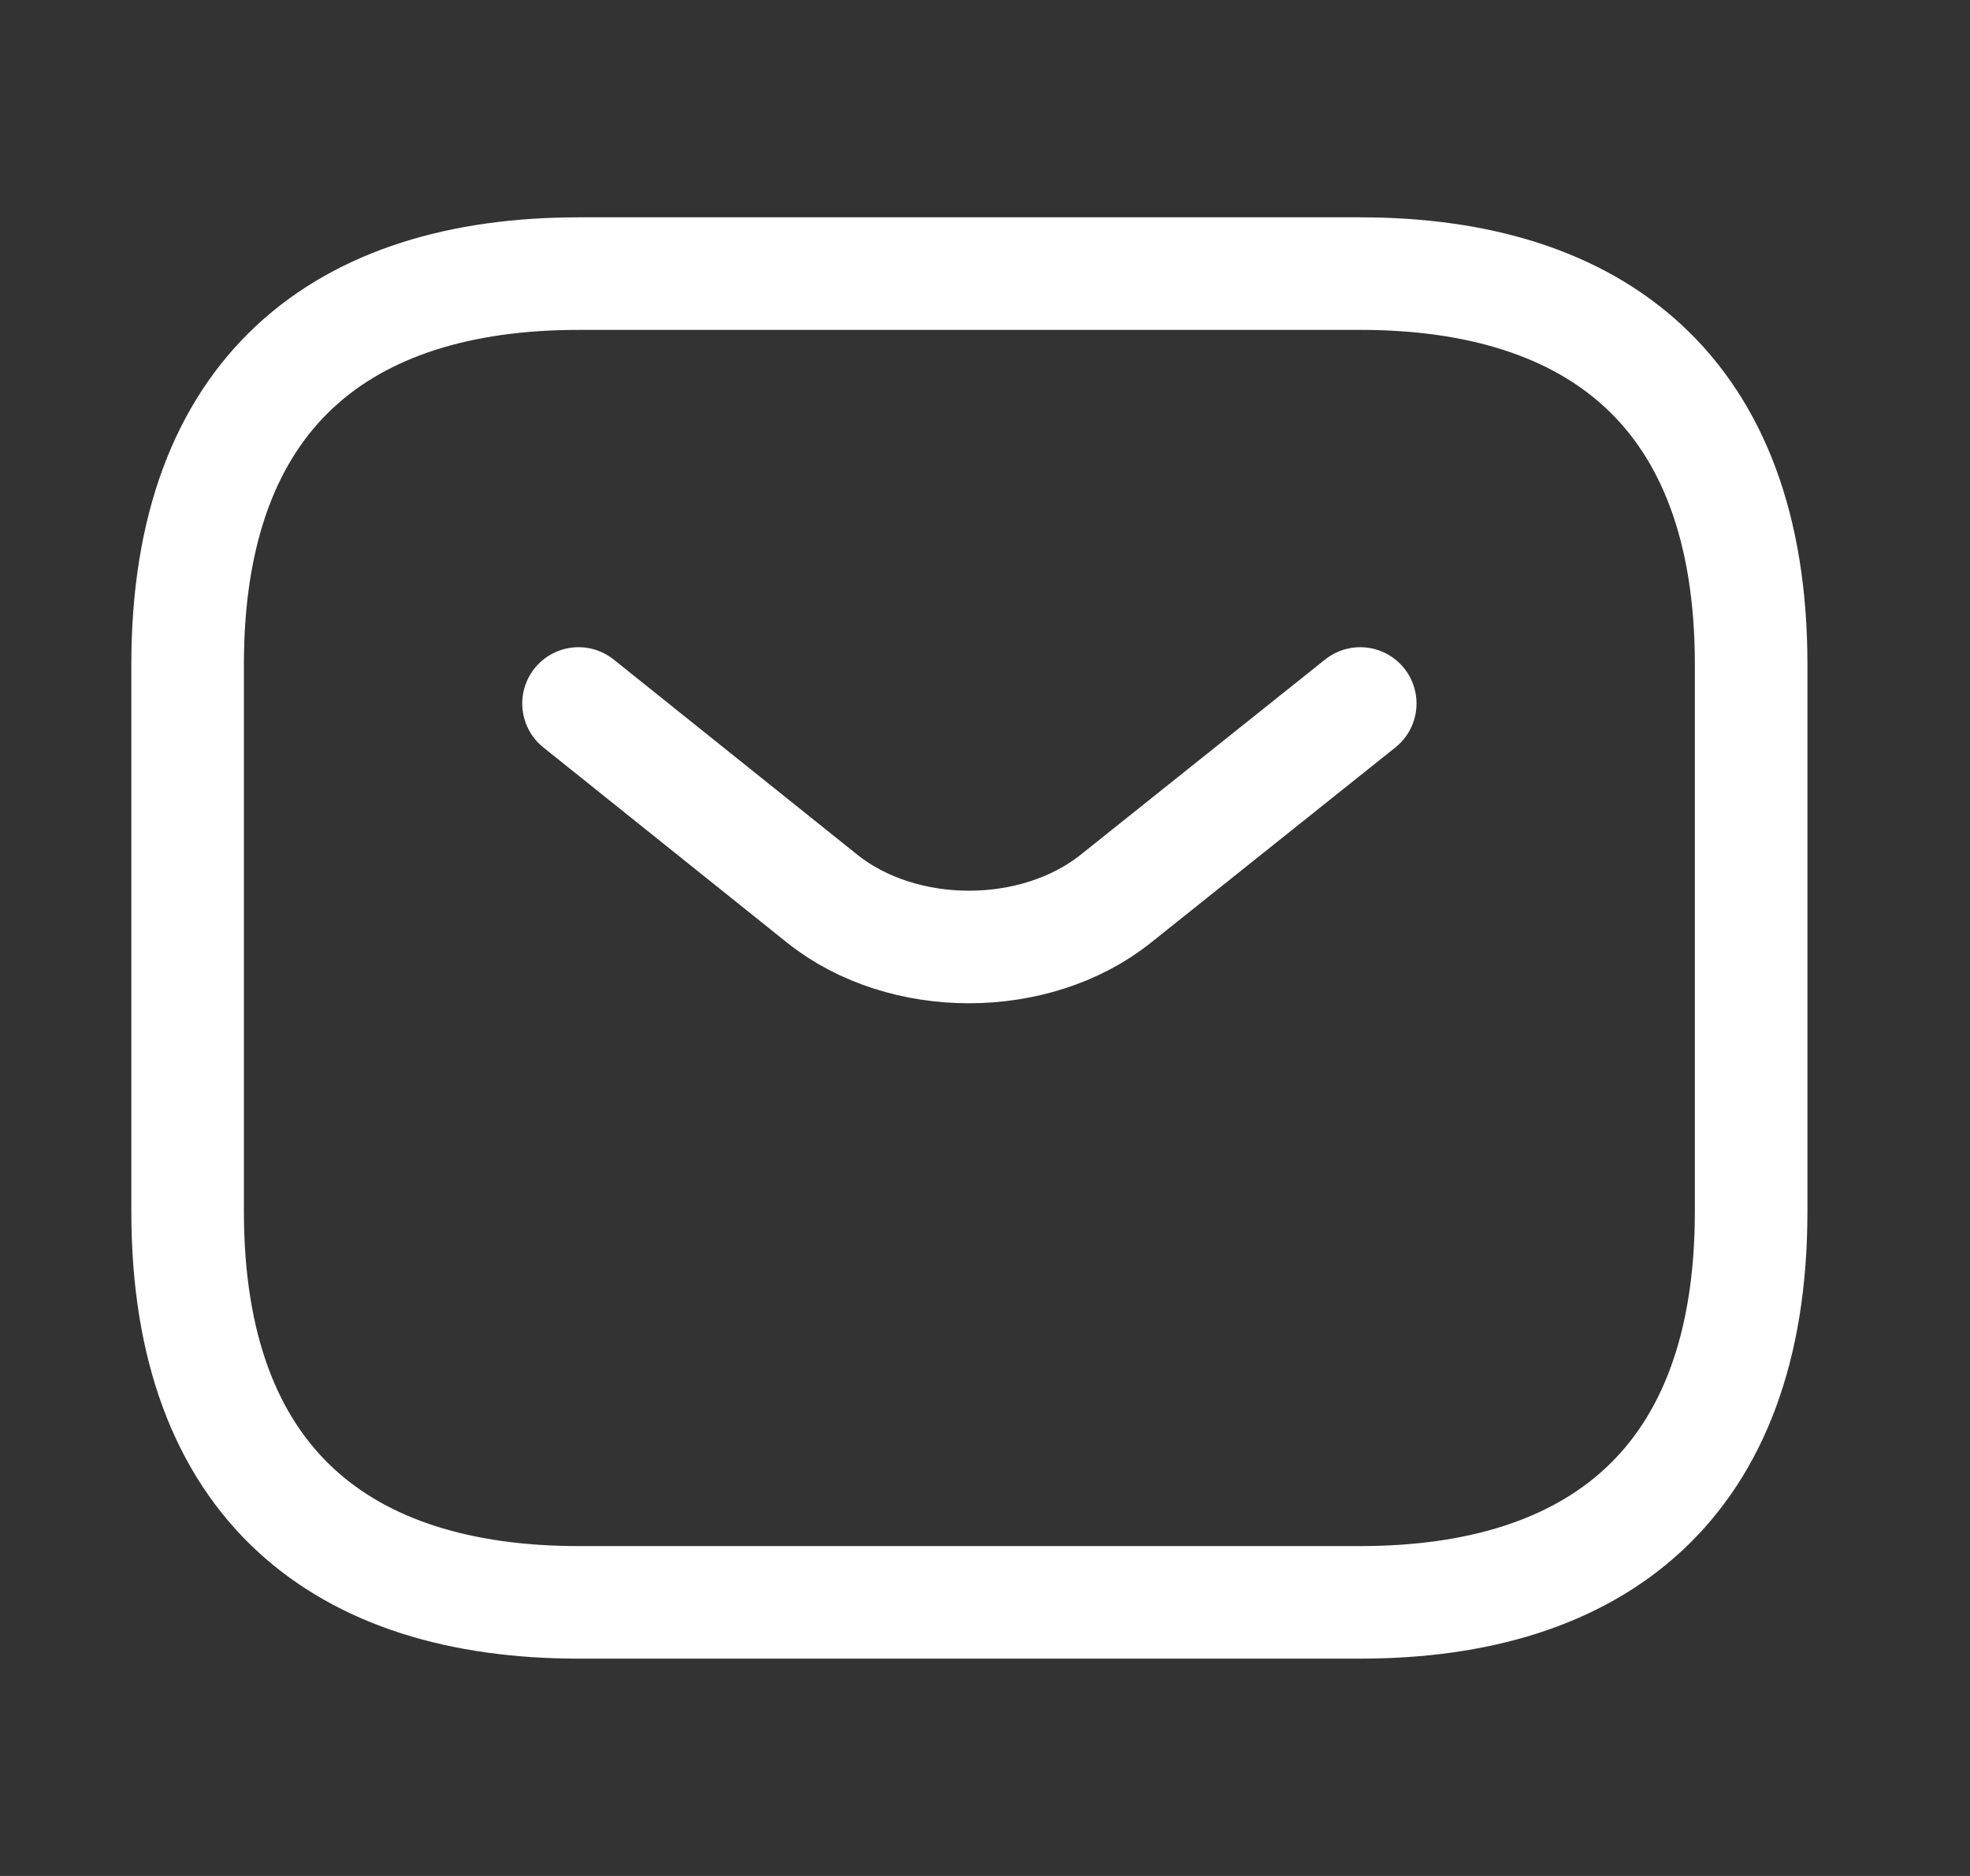 <svg width="21" height="20" viewBox="0 0 21 20" fill="none" xmlns="http://www.w3.org/2000/svg">
<rect x="0" y="0" width="21" height="20" fill="#333333" stroke="none"/>
<path d="M14.5 17.083H6.167C3.667 17.083 2 15.833 2 12.917V7.083C2 4.167 3.667 2.917 6.167 2.917H14.5C17 2.917 18.667 4.167 18.667 7.083V12.917C18.667 15.833 17 17.083 14.5 17.083Z" stroke="white" stroke-width="1.2" stroke-miterlimit="10" stroke-linecap="round" stroke-linejoin="round"/>
<path d="M14.5 7.5L11.892 9.583C11.033 10.267 9.625 10.267 8.767 9.583L6.167 7.5" stroke="white" stroke-width="1.2" stroke-miterlimit="10" stroke-linecap="round" stroke-linejoin="round"/>
</svg>
